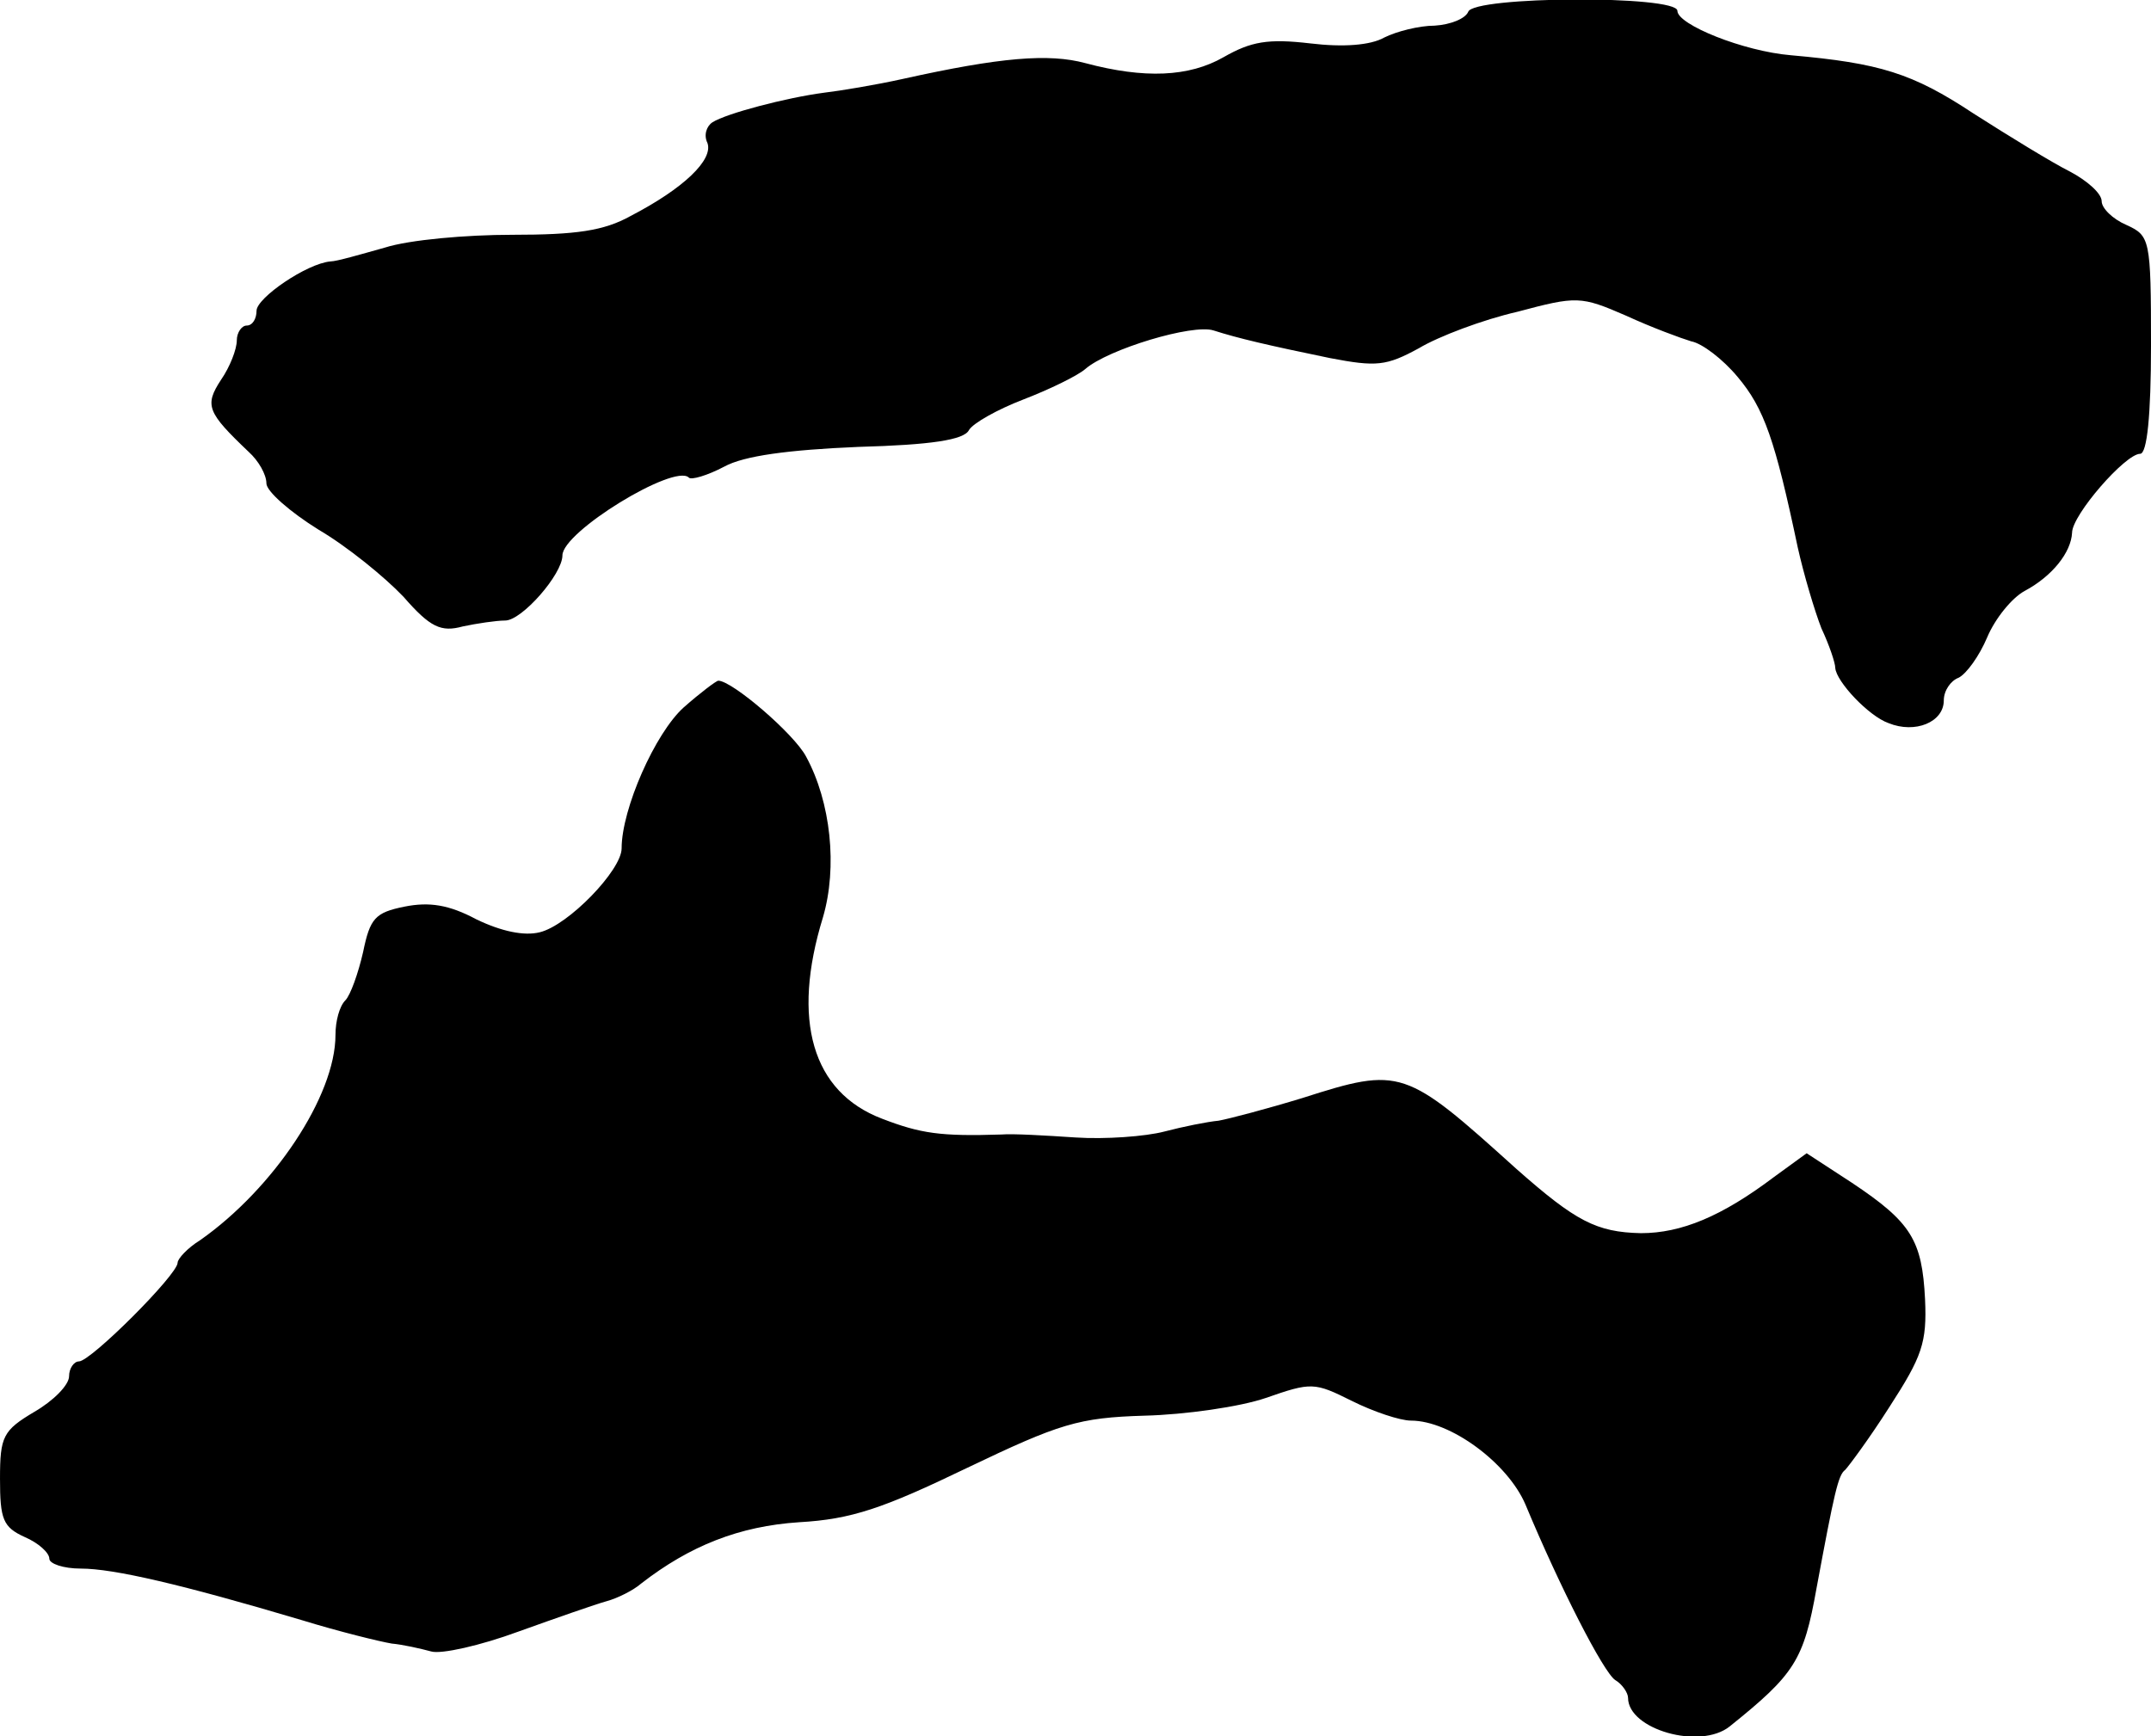 <?xml version="1.0" standalone="no"?>
<!DOCTYPE svg PUBLIC "-//W3C//DTD SVG 20010904//EN"
 "http://www.w3.org/TR/2001/REC-SVG-20010904/DTD/svg10.dtd">
<svg version="1.0" xmlns="http://www.w3.org/2000/svg"
 width="218pt" height="176pt" viewBox="0 0 218 176"
 preserveAspectRatio="xMidYMid meet">
<g transform="translate(0,176) scale(0.1,-0.1)"
fill="#000000" stroke="none">
<path d="M1488 1748 c-3 -7 -18 -13 -34 -14 -16 0 -39 -6 -51 -12 -14 -8 -42
-10 -75 -6 -43 5 -60 2 -88 -14 -35 -20 -80 -22 -140 -6 -37 10 -86 6 -185
-16 -27 -6 -63 -12 -80 -14 -38 -5 -99 -21 -113 -30 -6 -4 -9 -13 -5 -21 6
-17 -24 -46 -78 -74 -27 -15 -55 -19 -120 -19 -46 0 -104 -5 -129 -13 -25 -7
-49 -14 -55 -14 -24 -2 -75 -37 -75 -50 0 -8 -4 -15 -10 -15 -5 0 -10 -7 -10
-15 0 -9 -7 -27 -16 -40 -17 -26 -14 -33 28 -73 10 -9 18 -23 18 -32 0 -8 24
-29 53 -47 29 -17 67 -48 86 -68 27 -31 38 -36 60 -30 14 3 34 6 43 6 17 0 58
47 58 66 0 24 113 93 128 79 2 -3 19 2 36 11 20 11 65 17 136 20 73 2 107 7
112 17 4 7 29 21 55 31 26 10 55 24 63 31 23 20 109 46 130 39 25 -8 55 -15
118 -28 47 -9 57 -8 90 10 20 12 65 29 100 37 60 16 64 16 110 -4 26 -12 56
-23 66 -26 11 -2 32 -18 47 -36 27 -32 38 -64 61 -173 6 -27 17 -64 24 -82 8
-17 14 -35 14 -40 1 -14 34 -49 54 -56 27 -11 56 1 56 23 0 10 7 20 15 23 8 4
21 22 29 41 8 19 25 40 38 47 28 15 47 39 48 59 0 18 54 80 69 80 7 0 11 39
11 110 0 108 -1 111 -25 122 -14 6 -25 17 -25 24 0 8 -15 21 -32 30 -18 9 -62
36 -98 59 -62 41 -95 51 -185 59 -48 4 -115 31 -115 45 0 16 -207 15 -212 -1z"/>
<path d="M693 1043 c-29 -26 -63 -103 -63 -143 0 -22 -54 -78 -83 -85 -16 -4
-39 1 -64 13 -28 15 -48 18 -73 13 -30 -6 -35 -12 -42 -46 -5 -22 -13 -44 -18
-49 -6 -6 -10 -21 -10 -35 0 -62 -63 -156 -137 -208 -13 -8 -23 -19 -23 -23 0
-12 -88 -100 -100 -100 -5 0 -10 -7 -10 -15 0 -9 -16 -25 -35 -36 -32 -19 -35
-25 -35 -68 0 -41 3 -49 25 -59 14 -6 25 -16 25 -22 0 -5 14 -10 32 -10 33 0
102 -16 223 -52 39 -12 80 -22 92 -24 11 -1 29 -5 40 -8 10 -3 50 6 88 20 39
14 79 28 90 31 11 3 27 11 35 18 49 38 99 58 160 62 53 3 85 14 170 55 94 45
113 51 180 53 41 1 97 9 123 18 46 16 49 16 87 -3 22 -11 49 -20 60 -20 40 0
98 -43 116 -85 35 -84 79 -170 91 -178 7 -4 13 -13 13 -18 0 -32 73 -53 103
-29 66 53 75 67 88 140 18 97 22 115 29 120 3 3 24 31 45 64 33 51 38 65 36
109 -3 60 -14 78 -74 118 l-46 30 -33 -24 c-53 -40 -94 -57 -135 -57 -45 1
-66 12 -126 65 -113 102 -117 104 -217 72 -36 -11 -74 -21 -85 -23 -11 -1 -36
-6 -55 -11 -19 -5 -60 -8 -90 -6 -30 2 -64 4 -75 3 -62 -2 -82 1 -121 16 -71
27 -92 100 -60 204 15 51 8 117 -17 163 -12 23 -75 77 -89 77 -2 0 -18 -12
-35 -27z"/>
</g>
</svg>
